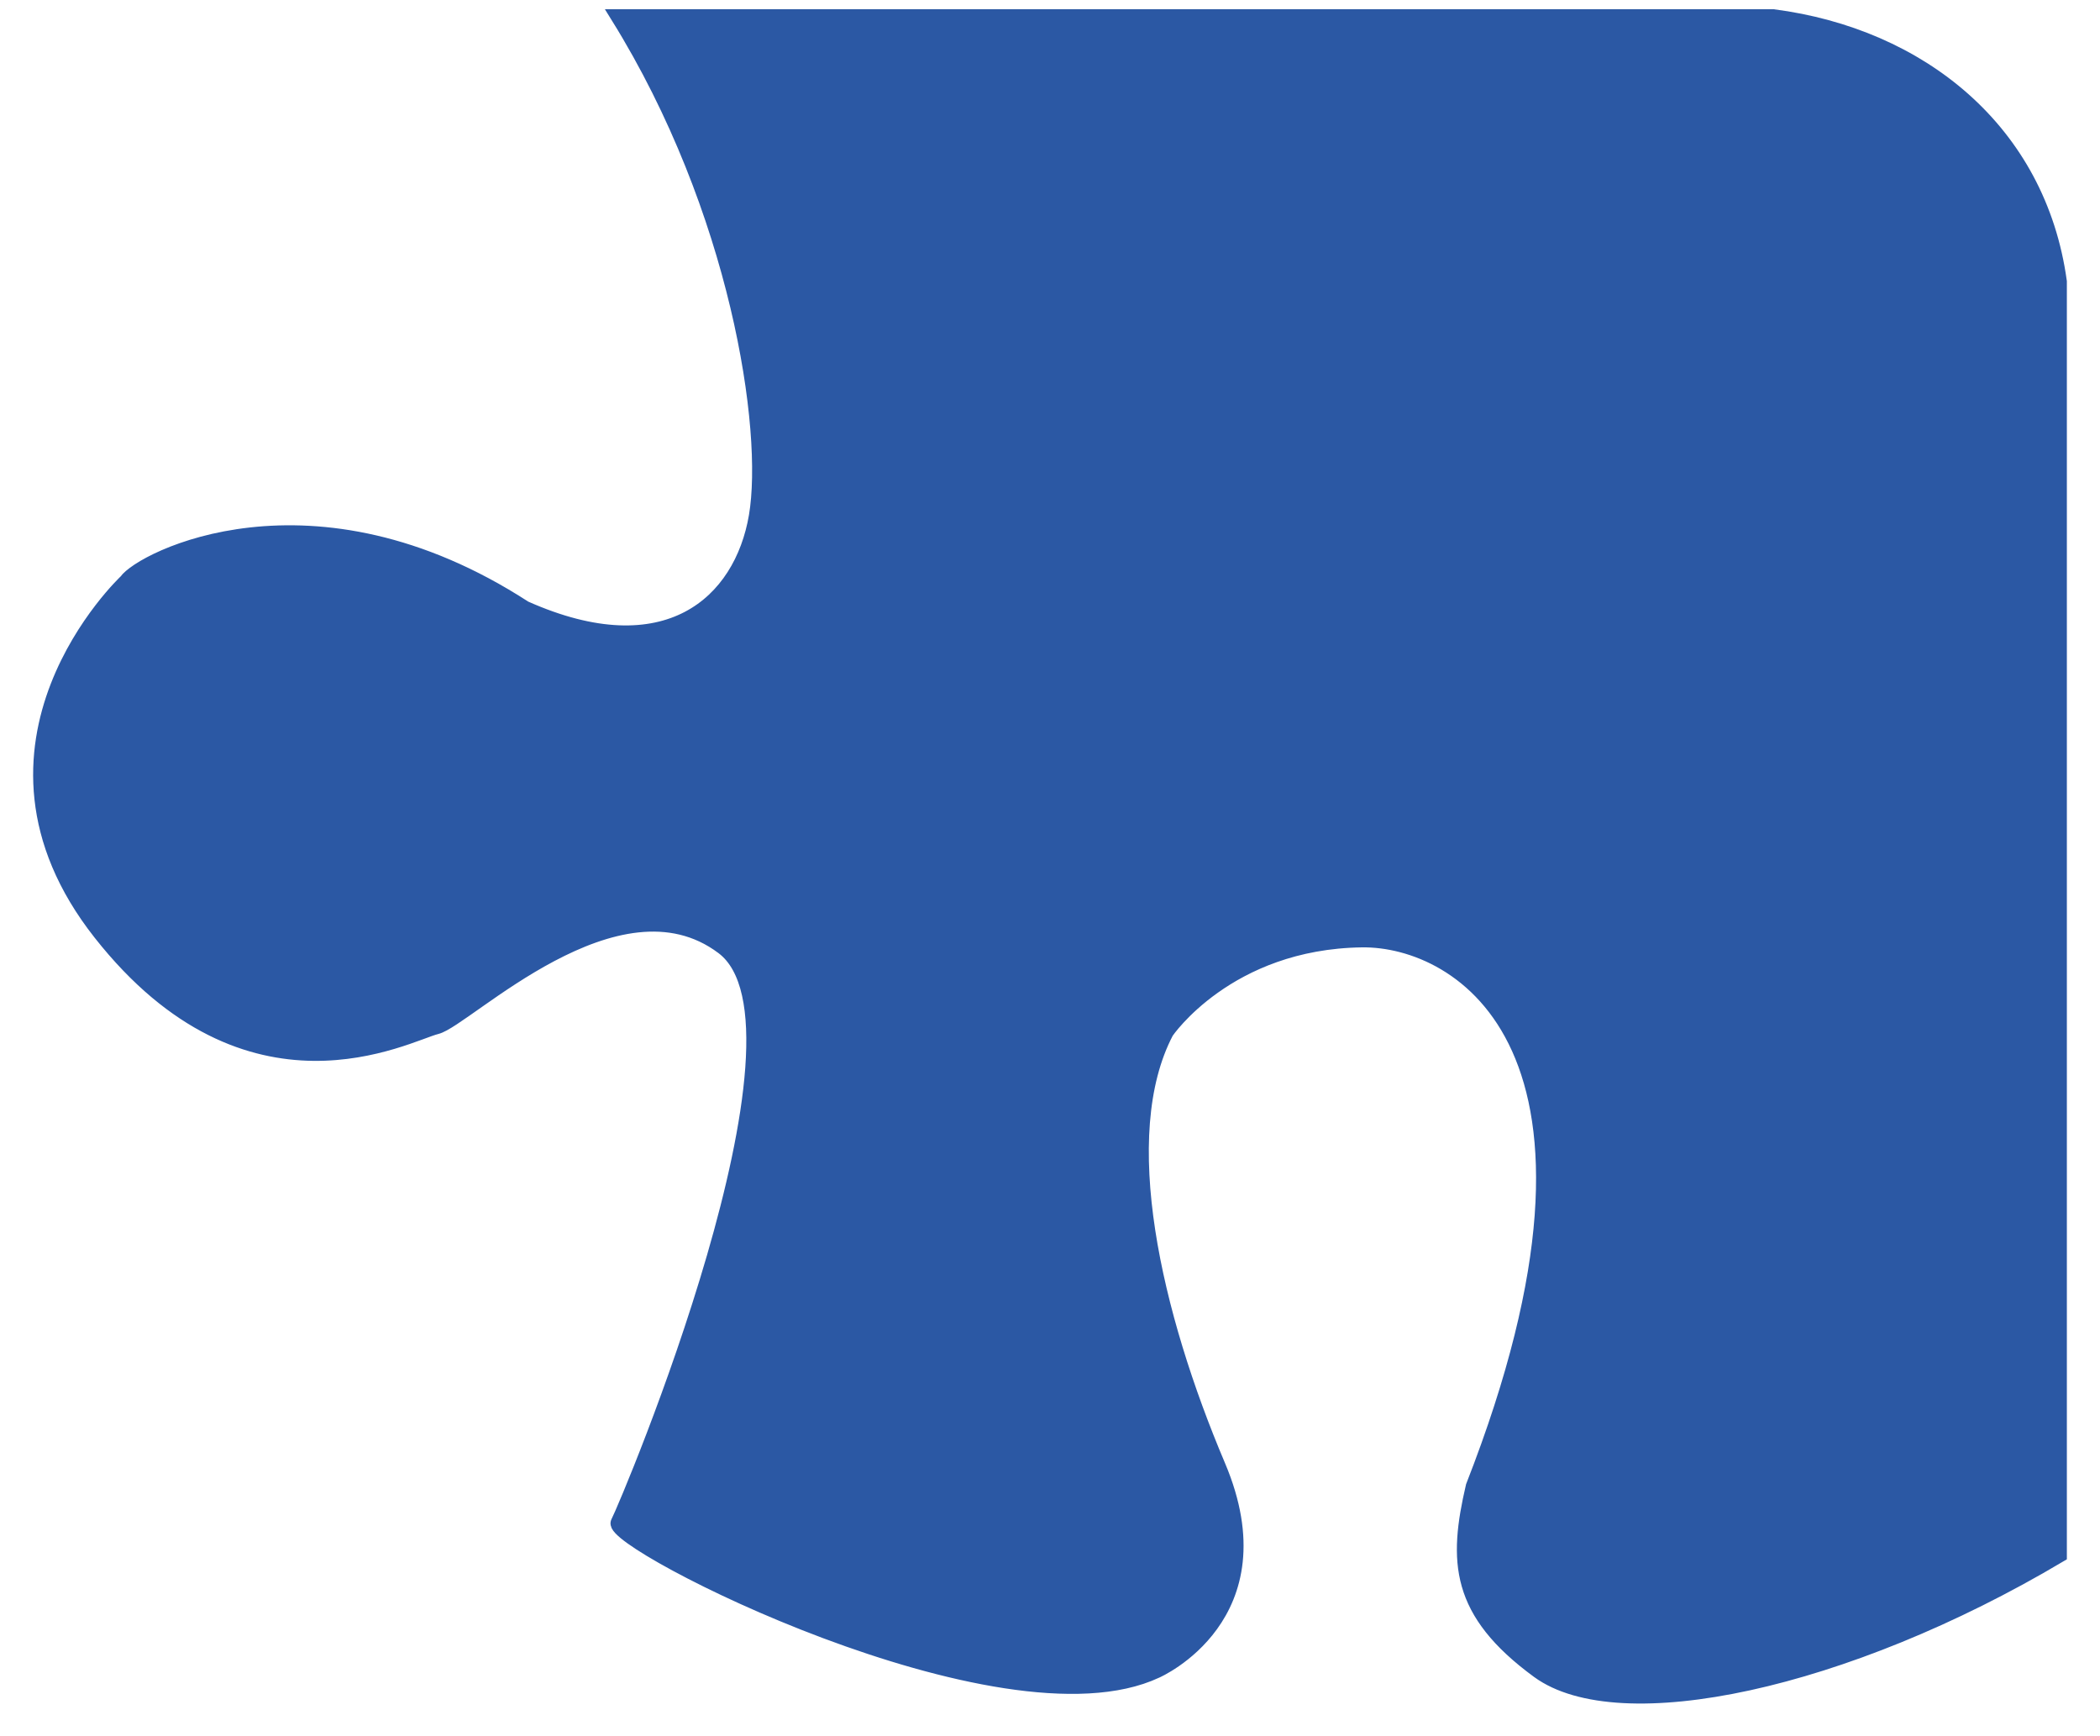 <?xml version="1.0" encoding="UTF-8"?>
<svg xmlns="http://www.w3.org/2000/svg" width="52" height="43" viewBox="0 0 52 43" fill="none">
  <path d="M38.089 41.384C40.09 42.85 45.672 41.681 51 38.516V6.975C50.487 3.238 47.545 0.881 43.907 0.408H15.301C18.264 5.183 19.087 10.631 18.723 12.781C18.359 14.932 16.505 16.624 12.995 15.058C7.716 11.634 3.486 13.857 3.122 14.395C3.122 14.395 -1.196 18.444 2.487 23.115C6.169 27.787 10.08 25.613 10.808 25.434C11.535 25.255 15.285 21.491 17.9 23.462C20.516 25.434 15.558 37.218 15.301 37.706C15.045 38.195 24.811 43.176 28.631 41.384C28.631 41.384 31.747 40.029 30.166 36.3C28.586 32.572 27.539 28.122 28.885 25.557C28.885 25.557 30.392 23.328 33.723 23.283C36.157 23.25 40.726 25.943 36.475 36.81C36.042 38.667 36.089 39.918 38.089 41.384Z" fill="#2B58A4" stroke="#2B58A4" stroke-width="0.359"></path>
</svg>

